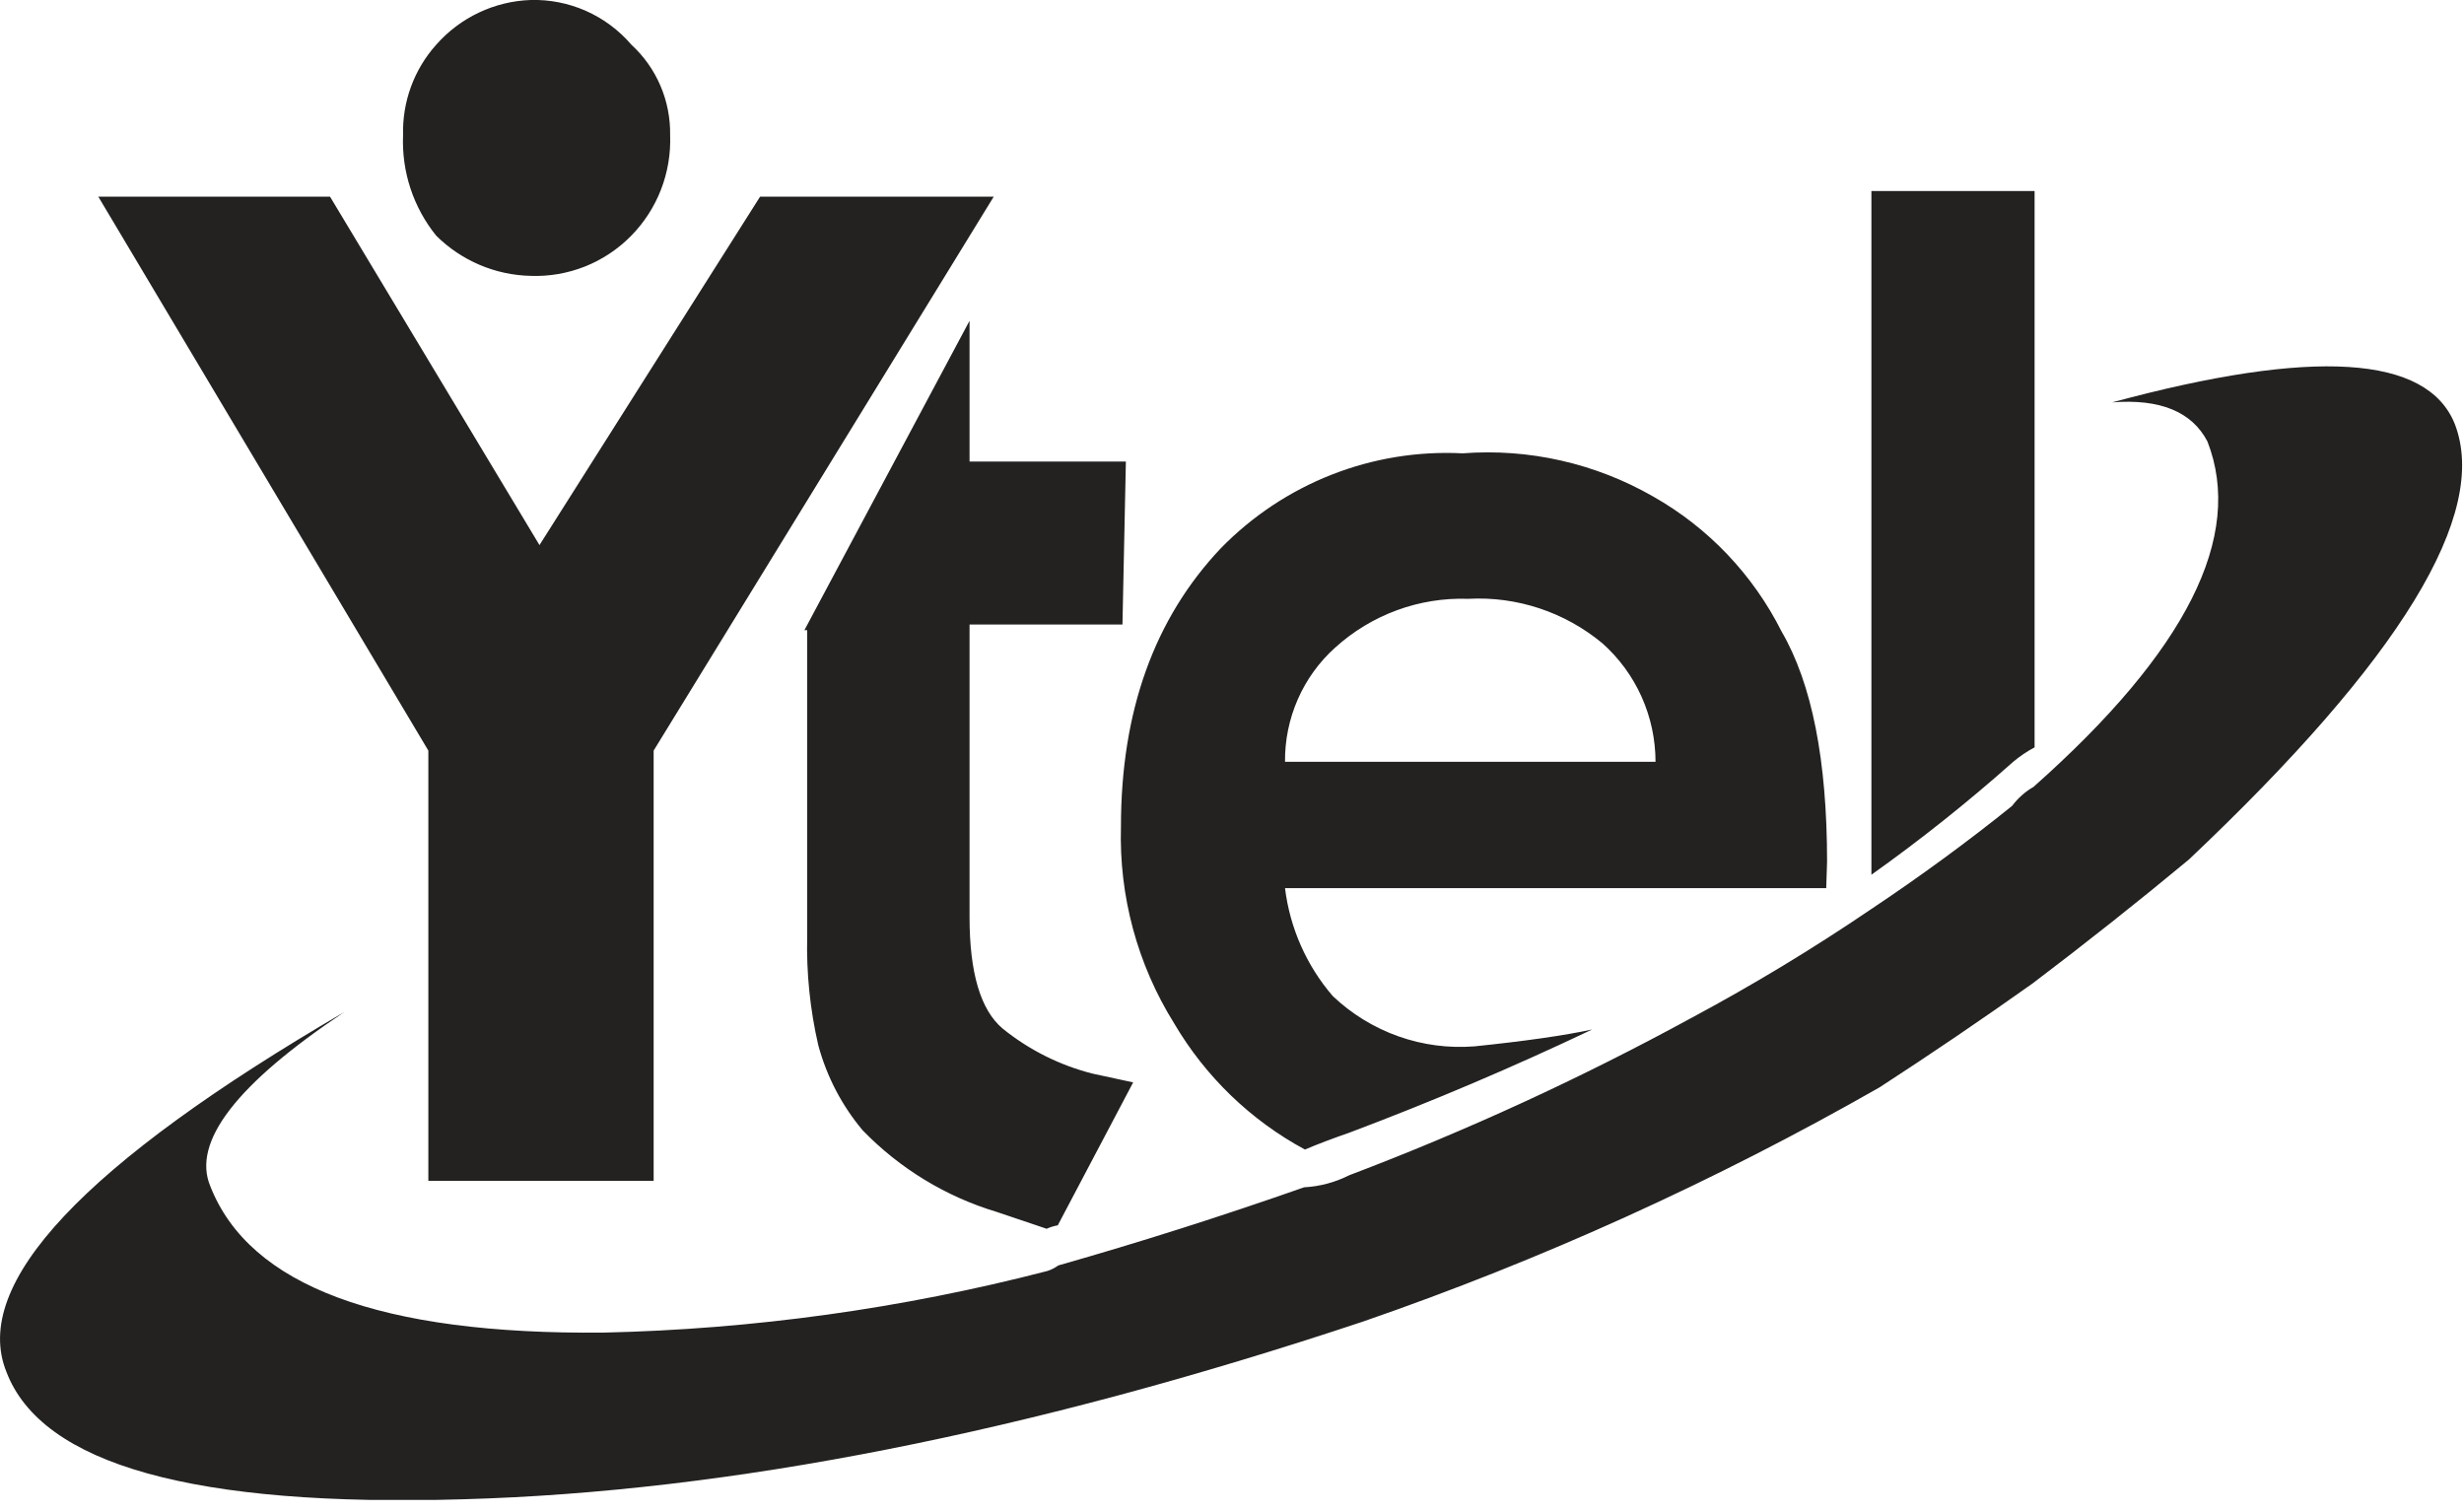 <svg width="132" height="81" viewBox="0 0 132 81" fill="none" xmlns="http://www.w3.org/2000/svg">
<g clip-path="url(#clip0)">
<path fill-rule="evenodd" clip-rule="evenodd" d="M108.996 10.234V40.035C108.588 40.252 108.204 40.512 107.849 40.809C105.428 42.963 102.893 44.982 100.254 46.858V10.234H108.996ZM21.593 7.239C21.545 5.453 22.182 3.717 23.371 2.393C24.008 1.671 24.784 1.086 25.652 0.675C26.52 0.263 27.461 0.034 28.419 -0C29.44 -0.03 30.454 0.169 31.389 0.583C32.324 0.997 33.155 1.615 33.823 2.393C34.491 3.006 35.022 3.755 35.38 4.59C35.738 5.426 35.915 6.329 35.9 7.239C35.937 8.239 35.769 9.236 35.406 10.168C35.043 11.099 34.493 11.945 33.791 12.653C33.089 13.361 32.25 13.915 31.325 14.281C30.401 14.646 29.412 14.816 28.419 14.778C26.527 14.735 24.721 13.965 23.371 12.628C22.143 11.112 21.51 9.194 21.593 7.239V7.239ZM17.68 10.534L28.901 29.199L40.719 10.534H53.236L35.017 40.208V63.255H22.947V40.208L5.266 10.534H17.68ZM43.094 33.755L51.94 17.184V24.724H60.315L60.132 33.455H51.94V49.124C51.94 52.115 52.532 54.108 53.718 55.103C55.127 56.241 56.763 57.061 58.514 57.508L60.705 57.982L56.667 65.638C56.461 65.674 56.261 65.736 56.07 65.823L53.397 64.921C50.673 64.103 48.201 62.599 46.215 60.55C45.103 59.227 44.293 57.676 43.84 56.005C43.395 54.084 43.194 52.114 43.243 50.142V33.755H43.094ZM18.449 54.212C12.667 58.067 10.273 61.178 11.267 63.545C13.363 68.887 20.388 71.501 32.343 71.385C40.359 71.205 48.327 70.099 56.093 68.089C56.307 68.024 56.509 67.922 56.69 67.789C61.08 66.54 65.471 65.144 69.861 63.602C70.704 63.557 71.528 63.336 72.282 62.955C78.584 60.565 84.718 57.744 90.639 54.513C93.922 52.754 97.112 50.824 100.196 48.731C102.889 46.935 105.42 45.081 107.792 43.169C108.102 42.755 108.492 42.408 108.939 42.151C117.131 34.889 120.236 28.721 118.255 23.648C117.421 22.052 115.72 21.355 113.15 21.555C123.912 18.641 130.031 19.026 131.507 22.712C133.365 27.538 128.616 35.316 117.257 46.048C114.565 48.284 111.773 50.496 108.882 52.686C106.189 54.598 103.458 56.452 100.69 58.248C91.869 63.282 82.605 67.483 73.016 70.795C55.164 76.739 39.101 79.912 24.828 80.313C10.403 80.737 2.241 78.462 0.344 73.49C-1.56 68.779 4.475 62.353 18.449 54.212ZM97.833 47.575H68.84C69.103 49.715 69.994 51.728 71.398 53.357C72.408 54.315 73.605 55.05 74.913 55.514C76.221 55.978 77.611 56.161 78.994 56.051C81.686 55.773 83.786 55.473 85.293 55.149C81.063 57.161 76.726 59.004 72.282 60.677C71.372 60.993 70.58 61.293 69.907 61.579C67 60.012 64.576 57.672 62.897 54.814C60.932 51.664 59.942 47.997 60.051 44.279C60.051 38.111 61.834 33.142 65.398 29.372C67.078 27.65 69.101 26.306 71.333 25.429C73.566 24.552 75.958 24.162 78.351 24.284C81.907 24.012 85.463 24.818 88.562 26.597C91.519 28.268 93.915 30.788 95.446 33.836C97.068 36.627 97.879 40.736 97.879 46.164L97.833 47.575ZM78.65 32.078C76.029 31.988 73.475 32.925 71.525 34.692C70.67 35.46 69.989 36.403 69.526 37.458C69.063 38.513 68.829 39.656 68.84 40.809H88.689C88.688 39.608 88.433 38.421 87.943 37.327C87.452 36.232 86.737 35.255 85.843 34.461C83.827 32.785 81.259 31.935 78.65 32.078V32.078Z" fill="#232221"/>
</g>
<defs>
<clipPath id="clip0">
<rect width="132" height="80.348" fill="white"/>
</clipPath>
</defs>
</svg>
